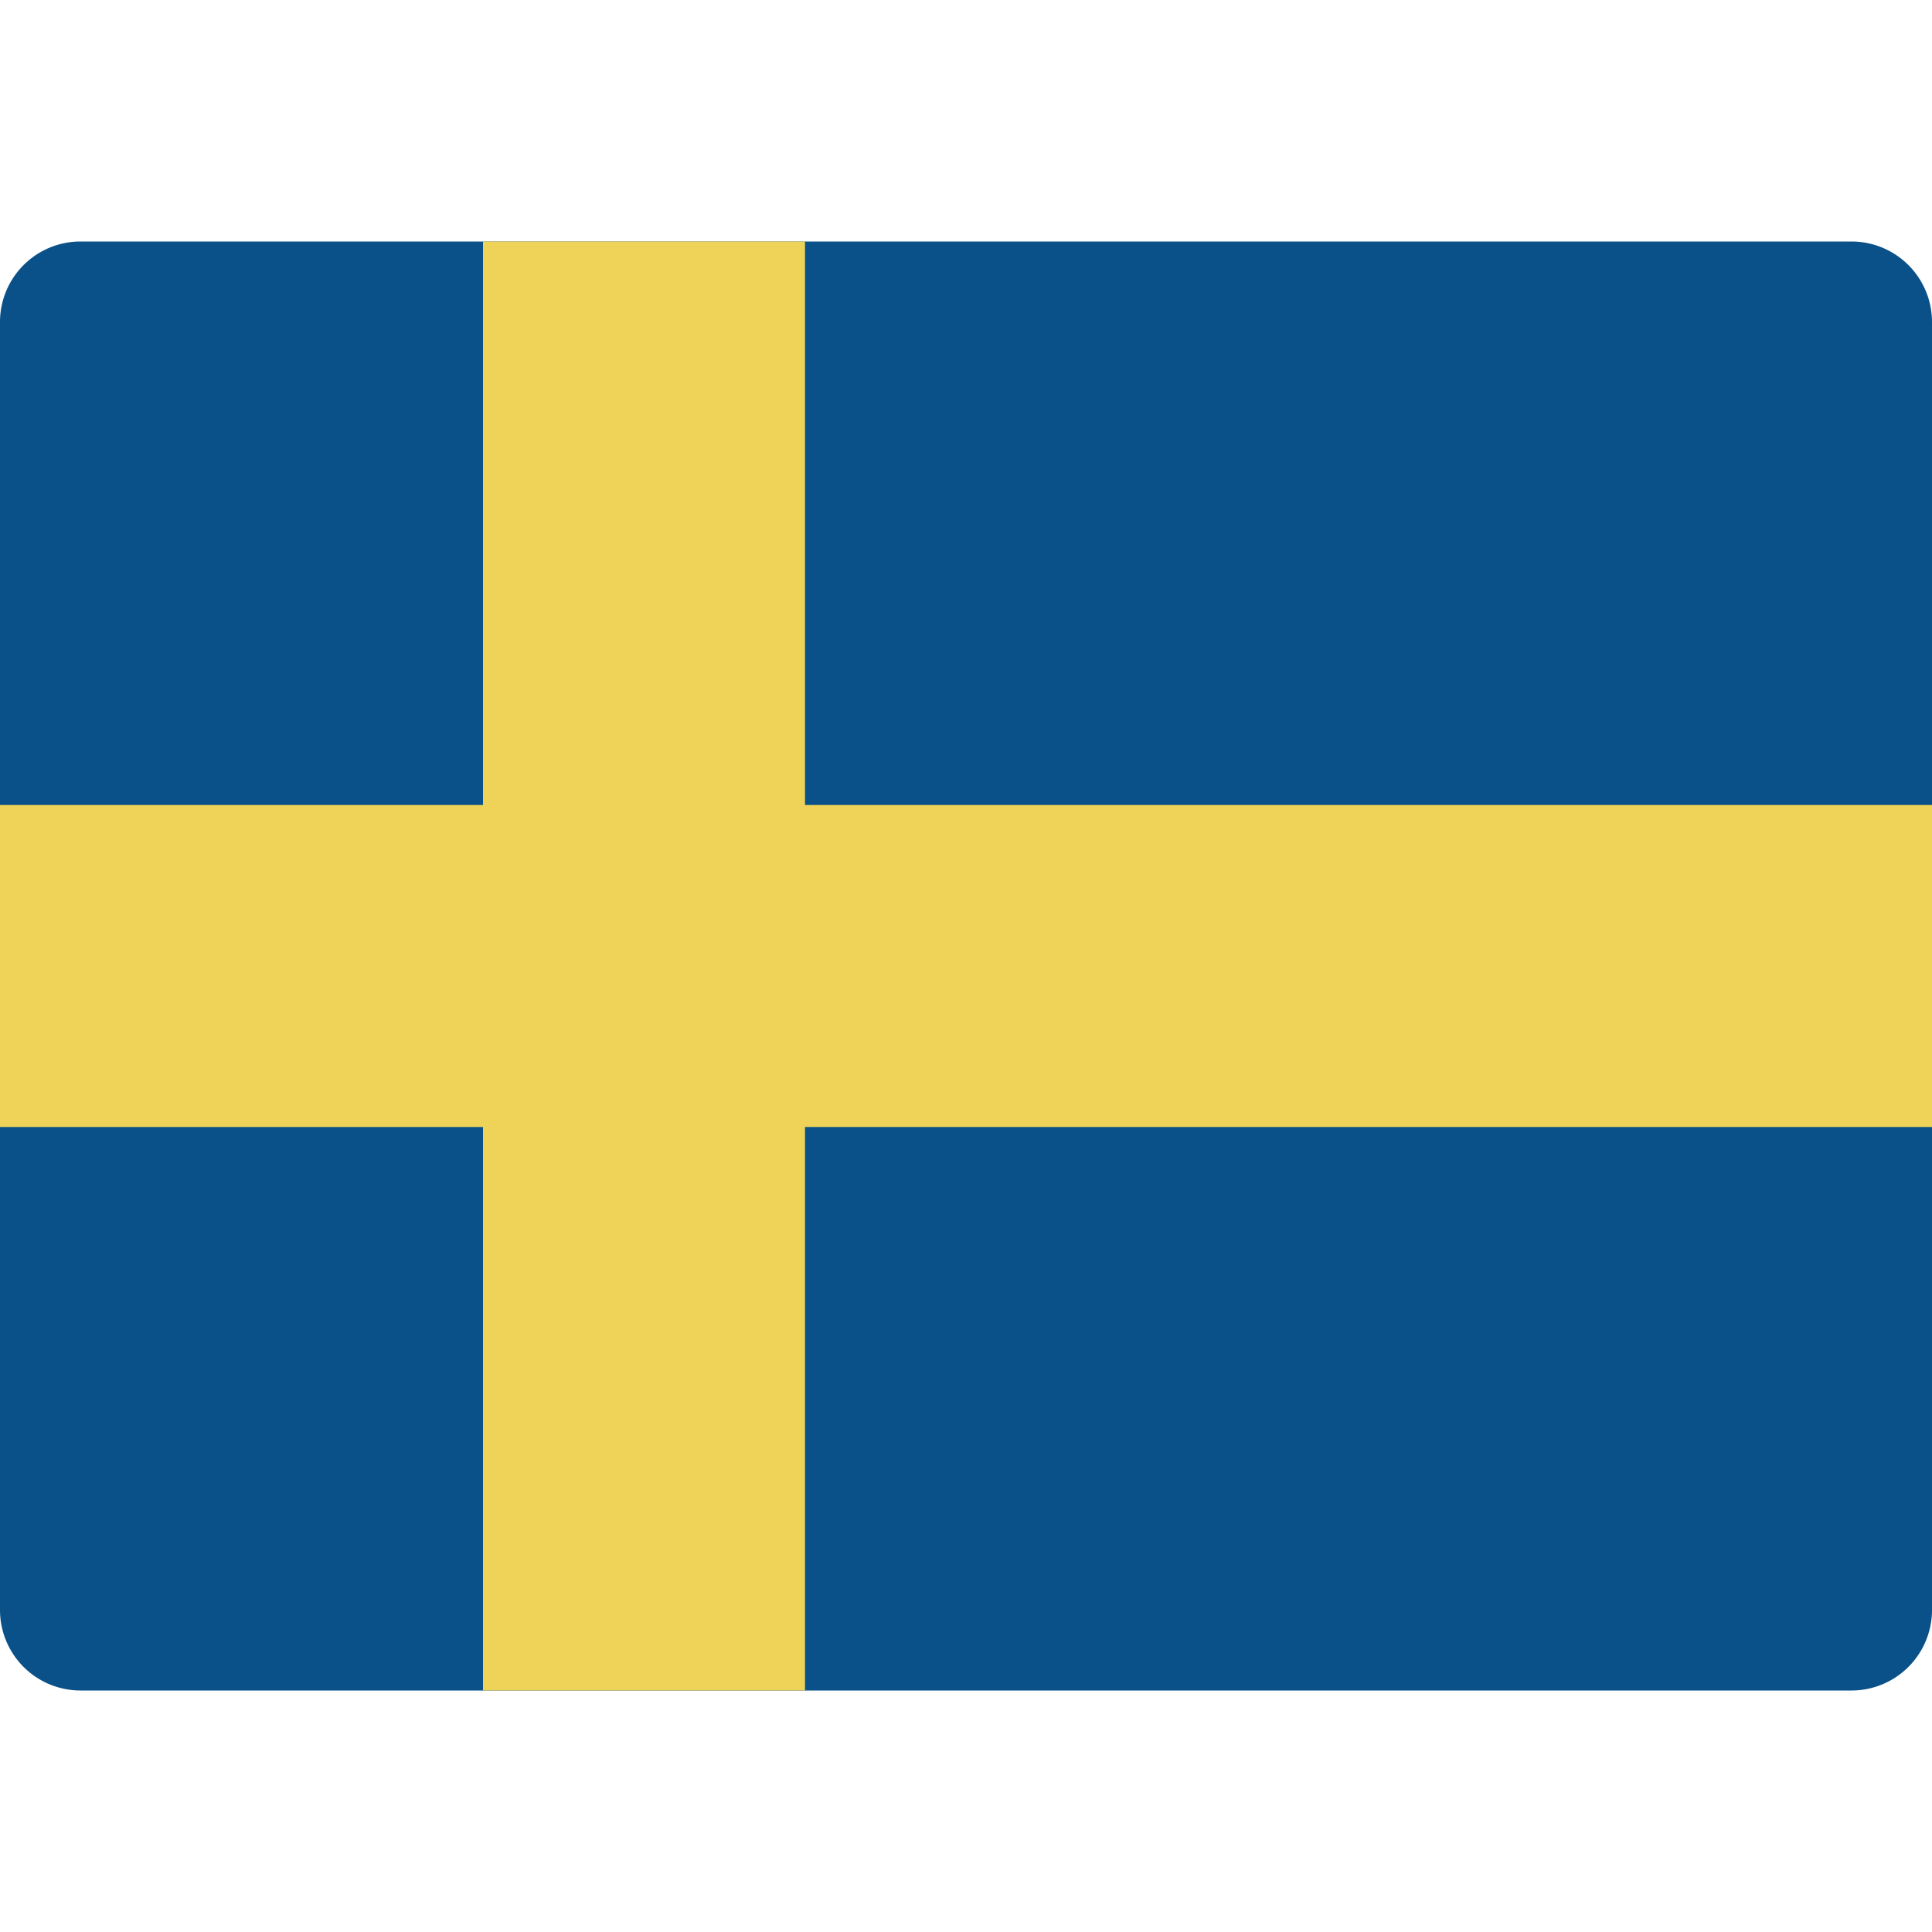 <svg xmlns="http://www.w3.org/2000/svg" width="48" height="48"><g class="nc-icon-wrapper"><path fill="#0A5189" d="M48 40a2 2 0 0 1-2 2H2a2 2 0 0 1-2-2V8a2 2 0 0 1 2-2h44a2 2 0 0 1 2 2z"/><path fill="#EFD358" d="M48 20H20V6h-8v14H0v8h12v14h8V28h28z"/></g></svg>